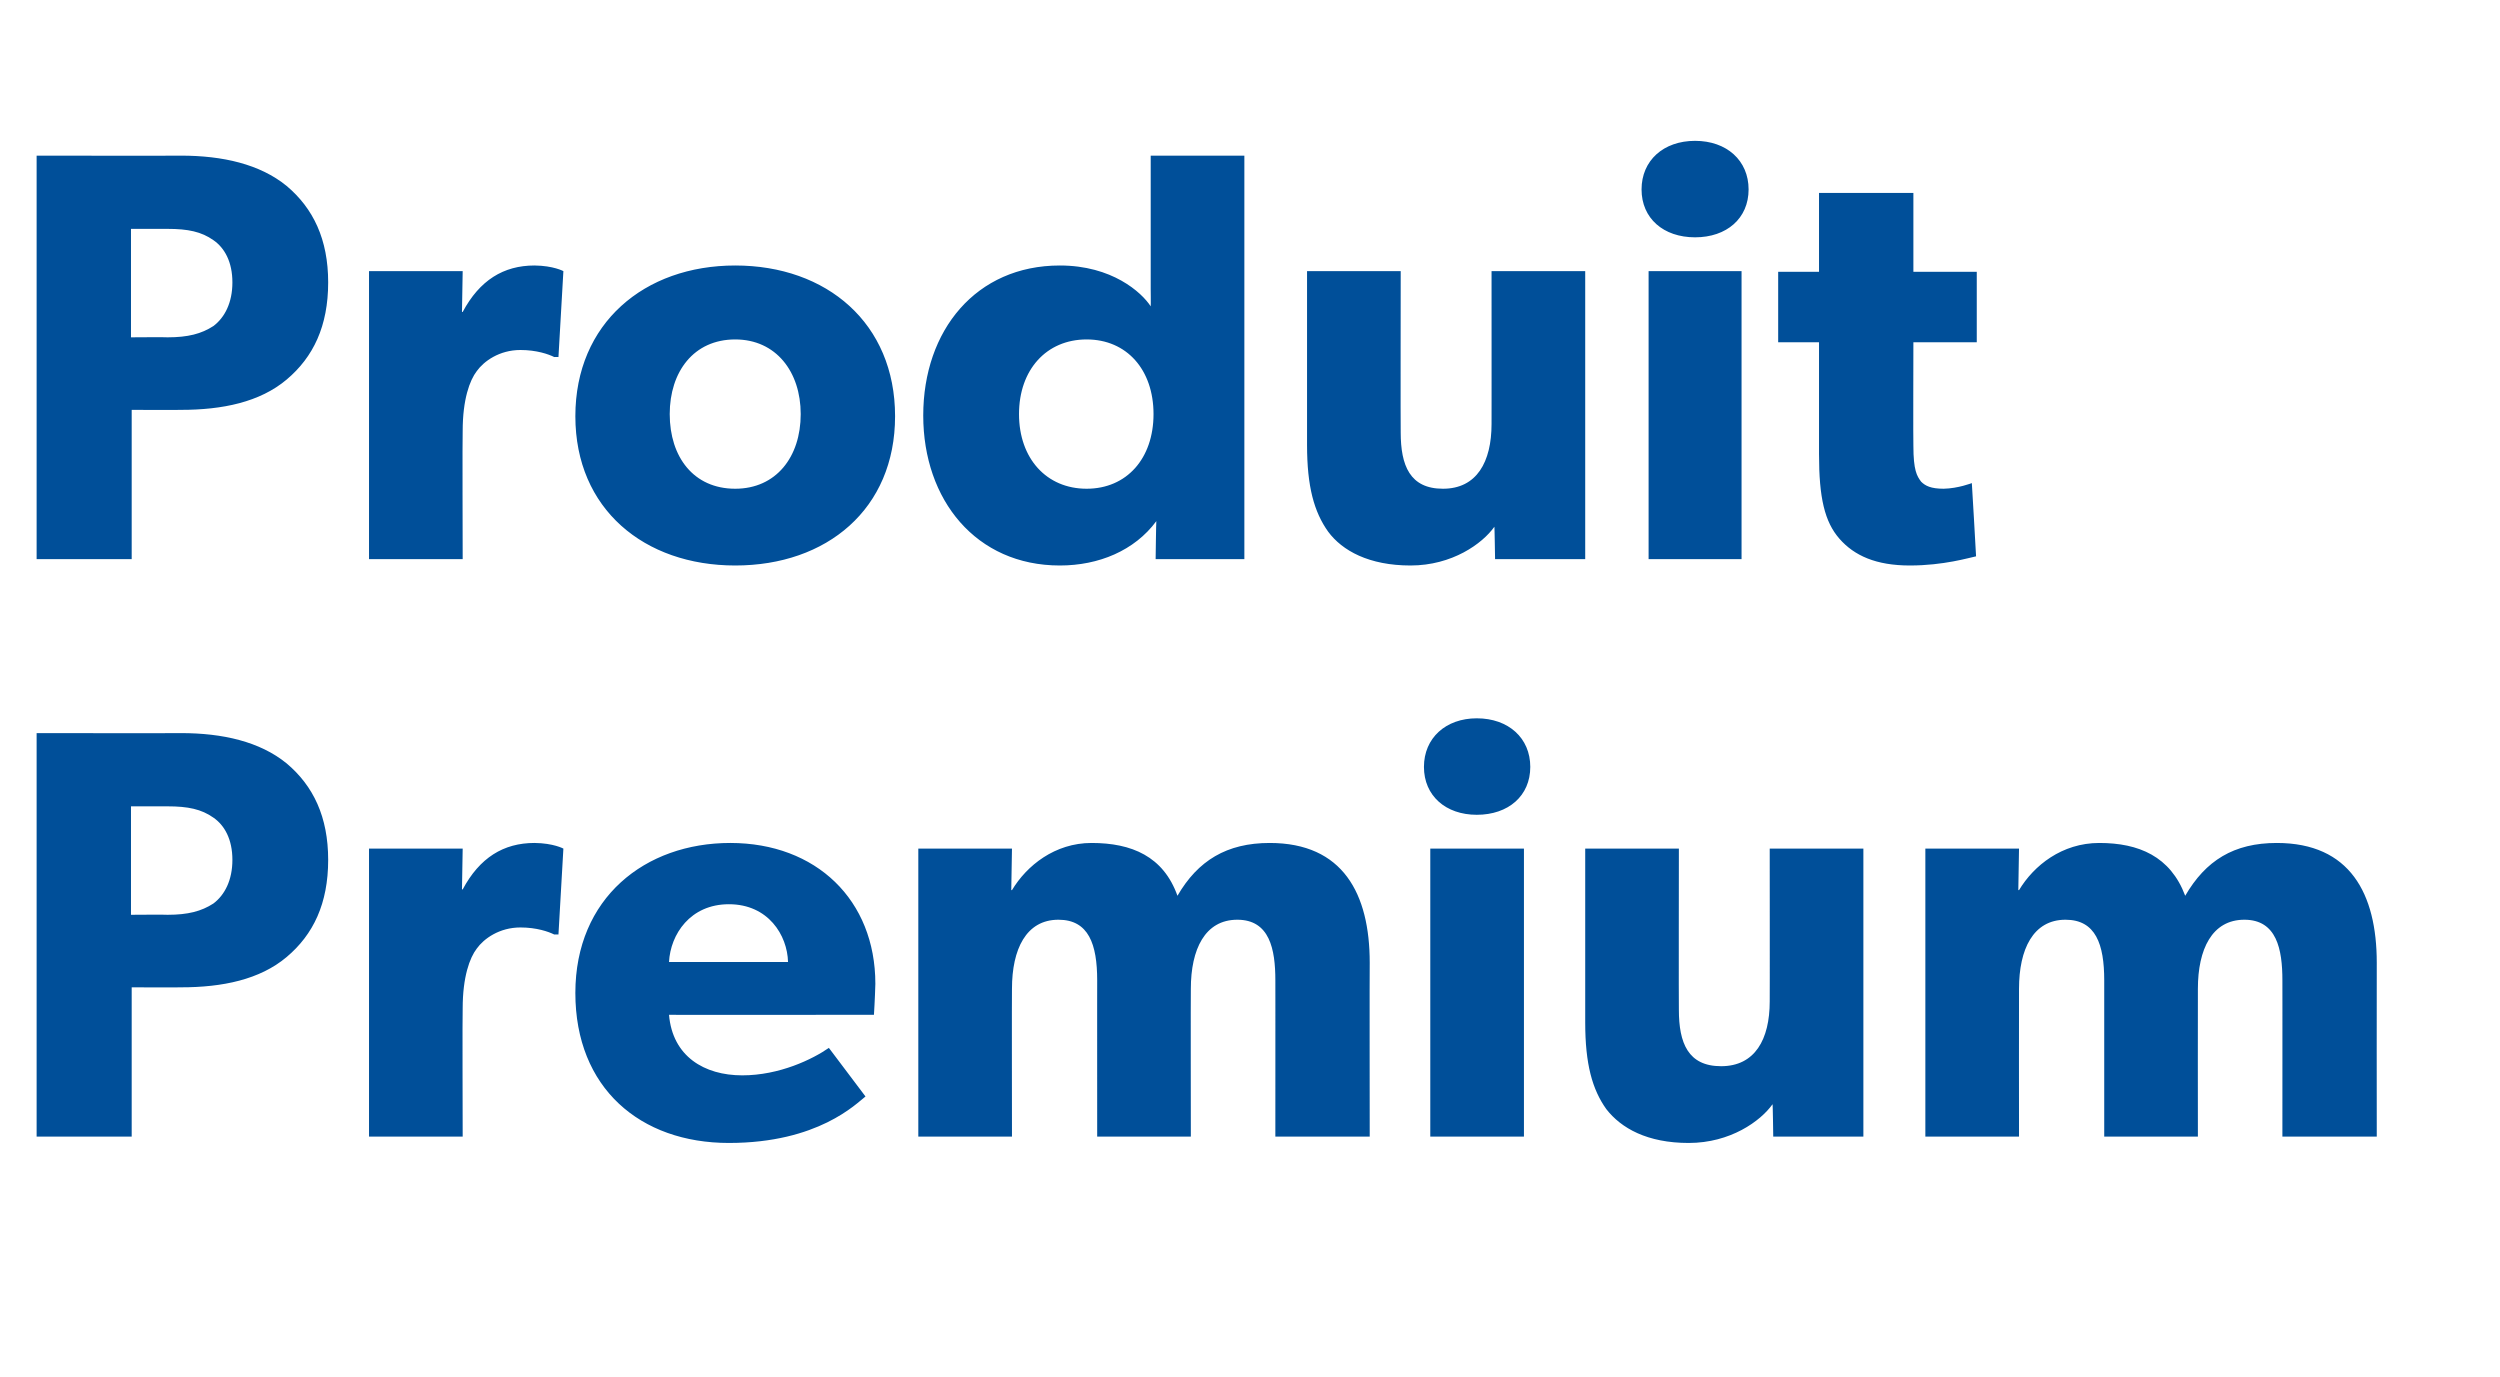 <?xml version="1.0" standalone="no"?><!DOCTYPE svg PUBLIC "-//W3C//DTD SVG 1.1//EN" "http://www.w3.org/Graphics/SVG/1.1/DTD/svg11.dtd"><svg xmlns="http://www.w3.org/2000/svg" version="1.1" width="355px" height="195.6px" viewBox="0 -13 355 195.6" style="top:-13px"><desc>Produit Premium</desc><defs/><g id="Polygon11280"><path d="m40.7 95.4c3.8 3.2 5.9 7.6 5.9 13.7c0 6.2-2.1 10.6-5.9 13.8c-3.8 3.2-9.1 4.3-15 4.3c.03.03-7 0-7 0l0 21.2l-13.5 0l0-57.3c0 0 20.53.03 20.5 0c5.9 0 11.2 1.2 15 4.3zm-10.4 19.9c1.6-1.2 2.7-3.3 2.7-6.2c0-2.9-1.1-4.9-2.7-6c-1.7-1.2-3.6-1.6-6.5-1.6c.02 0-5.2 0-5.2 0l0 15.4c0 0 5.22-.04 5.2 0c2.9 0 4.8-.5 6.5-1.6zm35.4-7.8l-.1 5.8c0 0 .13-.01.1 0c2.4-4.5 5.8-6.6 10.2-6.6c2.7.03 4.1.8 4.1.8l-.7 12.2c0 0-.62-.02-.6 0c-.8-.4-2.5-1-4.8-1c-3 0-5.2 1.6-6.2 3c-1 1.3-2 4-2 8.5c-.05.02 0 18.2 0 18.2l-13.3 0l0-40.9l13.3 0zm37.8 41.8c-12.6 0-21.8-7.8-21.8-21.3c0-13.5 9.9-21.3 22-21.3c12.2 0 20.6 8.1 20.6 20c-.05 2.03-.2 4.4-.2 4.4c0 0-29.15.03-29.1 0c.5 5.9 5 8.6 10.4 8.6c5.3 0 10-2.3 12.3-3.9c0 0 5.2 6.9 5.2 6.9c-1.3 1-6.7 6.6-19.4 6.6zm0-33.9c-5.5 0-8.3 4.3-8.5 8.2c0 0 16.9 0 16.9 0c-.1-3.8-2.8-8.2-8.4-8.2zm40.2-7.9l-.1 5.9c0 0 .07-.03.1 0c2.1-3.5 6.1-6.7 11.3-6.7c5.7 0 10.2 1.9 12.2 7.5c2.9-5 7-7.5 13.1-7.5c10.4 0 14.2 7.2 14.2 17c-.03.05 0 24.7 0 24.7l-13.4 0c0 0 .01-22.25 0-22.2c0-4.4-.8-8.6-5.4-8.6c-4.6 0-6.6 4.2-6.6 9.8c-.03 0 0 21 0 21l-13.3 0c0 0-.01-22.25 0-22.2c0-5.1-1.2-8.6-5.5-8.6c-4.6 0-6.6 4.2-6.6 9.8c-.03 0 0 21 0 21l-13.3 0l0-40.9l13.3 0zm66-18.5c4.5 0 7.6 2.8 7.6 6.9c0 4.1-3.1 6.8-7.6 6.8c-4.4 0-7.5-2.7-7.5-6.8c0-4.1 3.1-6.9 7.5-6.9zm6.7 18.5l0 40.9l-13.3 0l0-40.9l13.3 0zm23.4 41.8c-5.9 0-9.6-2.1-11.7-4.8c-2-2.8-3-6.4-3-12.3c-.01.01 0-24.7 0-24.7l13.3 0c0 0-.03 22.89 0 22.9c0 4.7 1.3 8 6 8c4.8 0 6.9-3.8 6.9-9.2c.02.03 0-21.7 0-21.7l13.3 0l0 40.9l-12.8 0c0 0-.06-4.65-.1-4.6c-1.7 2.4-6 5.5-11.9 5.5zm46.9-41.8l-.1 5.9c0 0 .08-.03.1 0c2.1-3.5 6.1-6.7 11.4-6.7c5.6 0 10.1 1.9 12.2 7.5c2.9-5 6.9-7.5 13-7.5c10.4 0 14.2 7.2 14.2 17c-.02.05 0 24.7 0 24.7l-13.4 0c0 0 .01-22.25 0-22.2c0-4.4-.8-8.6-5.4-8.6c-4.6 0-6.6 4.2-6.6 9.8c-.02 0 0 21 0 21l-13.3 0c0 0 0-22.25 0-22.2c0-5.1-1.2-8.6-5.5-8.6c-4.6 0-6.6 4.2-6.6 9.8c-.02 0 0 21 0 21l-13.3 0l0-40.9l13.3 0z" stroke="none" fill="#004f99"/></g><g id="Polygon11279"><path d="m40.7 13.4c3.8 3.2 5.9 7.6 5.9 13.7c0 6.2-2.1 10.6-5.9 13.8c-3.8 3.2-9.1 4.3-15 4.3c.03.03-7 0-7 0l0 21.2l-13.5 0l0-57.3c0 0 20.53.03 20.5 0c5.9 0 11.2 1.2 15 4.3zm-10.4 19.9c1.6-1.2 2.7-3.3 2.7-6.2c0-2.9-1.1-4.9-2.7-6c-1.7-1.2-3.6-1.6-6.5-1.6c.02 0-5.2 0-5.2 0l0 15.4c0 0 5.22-.04 5.2 0c2.9 0 4.8-.5 6.5-1.6zm35.4-7.8l-.1 5.8c0 0 .13-.01.1 0c2.4-4.5 5.8-6.6 10.2-6.6c2.7.03 4.1.8 4.1.8l-.7 12.2c0 0-.62-.02-.6 0c-.8-.4-2.5-1-4.8-1c-3 0-5.2 1.6-6.2 3c-1 1.3-2 4-2 8.5c-.05.02 0 18.2 0 18.2l-13.3 0l0-40.9l13.3 0zm38.7-.8c13 0 22.7 8.2 22.7 21.4c0 13.2-9.7 21.2-22.7 21.2c-12.9 0-22.7-8-22.7-21.2c0-13.2 9.8-21.4 22.7-21.4zm9.3 21.1c0-6-3.5-10.6-9.3-10.6c-5.9 0-9.3 4.6-9.3 10.6c0 6.1 3.4 10.6 9.3 10.6c5.8 0 9.3-4.5 9.3-10.6zm50.5 15.2c-3.1 4.2-8.2 6.3-13.7 6.3c-11.9 0-19.4-9.3-19.4-21.3c0-12.1 7.5-21.3 19.4-21.3c7.4 0 11.6 3.8 12.9 5.8c.03-.04 0-2.5 0-2.5l0-18.9l13.3 0l0 57.3l-12.6 0c0 0 .07-5.4.1-5.4zm-.4-15.2c0-6.3-3.8-10.6-9.5-10.6c-5.7 0-9.6 4.3-9.6 10.6c0 6.3 3.9 10.6 9.6 10.6c5.7 0 9.5-4.3 9.5-10.6zm36.5 21.5c-5.9 0-9.7-2.1-11.7-4.8c-2-2.8-3-6.4-3-12.3c-.01.01 0-24.7 0-24.7l13.3 0c0 0-.03 22.89 0 22.9c0 4.7 1.3 8 6 8c4.8 0 6.9-3.8 6.9-9.2c.01.03 0-21.7 0-21.7l13.3 0l0 40.9l-12.8 0c0 0-.07-4.65-.1-4.6c-1.7 2.4-6 5.5-11.9 5.5zm40.4-60.3c4.5 0 7.6 2.8 7.6 6.9c0 4.1-3.1 6.8-7.6 6.8c-4.5 0-7.6-2.7-7.6-6.8c0-4.1 3.1-6.9 7.6-6.9zm6.6 18.5l0 40.9l-13.2 0l0-40.9l13.2 0zm23.9 41.8c-4.8 0-7.9-1.4-10-3.8c-2.1-2.4-2.9-5.8-2.9-12c-.01-.04 0-15.9 0-15.9l-5.8 0l0-10l5.8 0l0-11.2l13.4 0l0 11.2l9 0l0 10l-9 0c0 0-.04 14.7 0 14.7c0 3.5.5 4.3 1.1 5.1c.6.6 1.4 1 3.2 1c2.05-.04 4-.8 4-.8c0 0 .62 10.38.6 10.4c-1 .2-4.6 1.3-9.4 1.3z" stroke="none" fill="#004f99"/></g></svg>